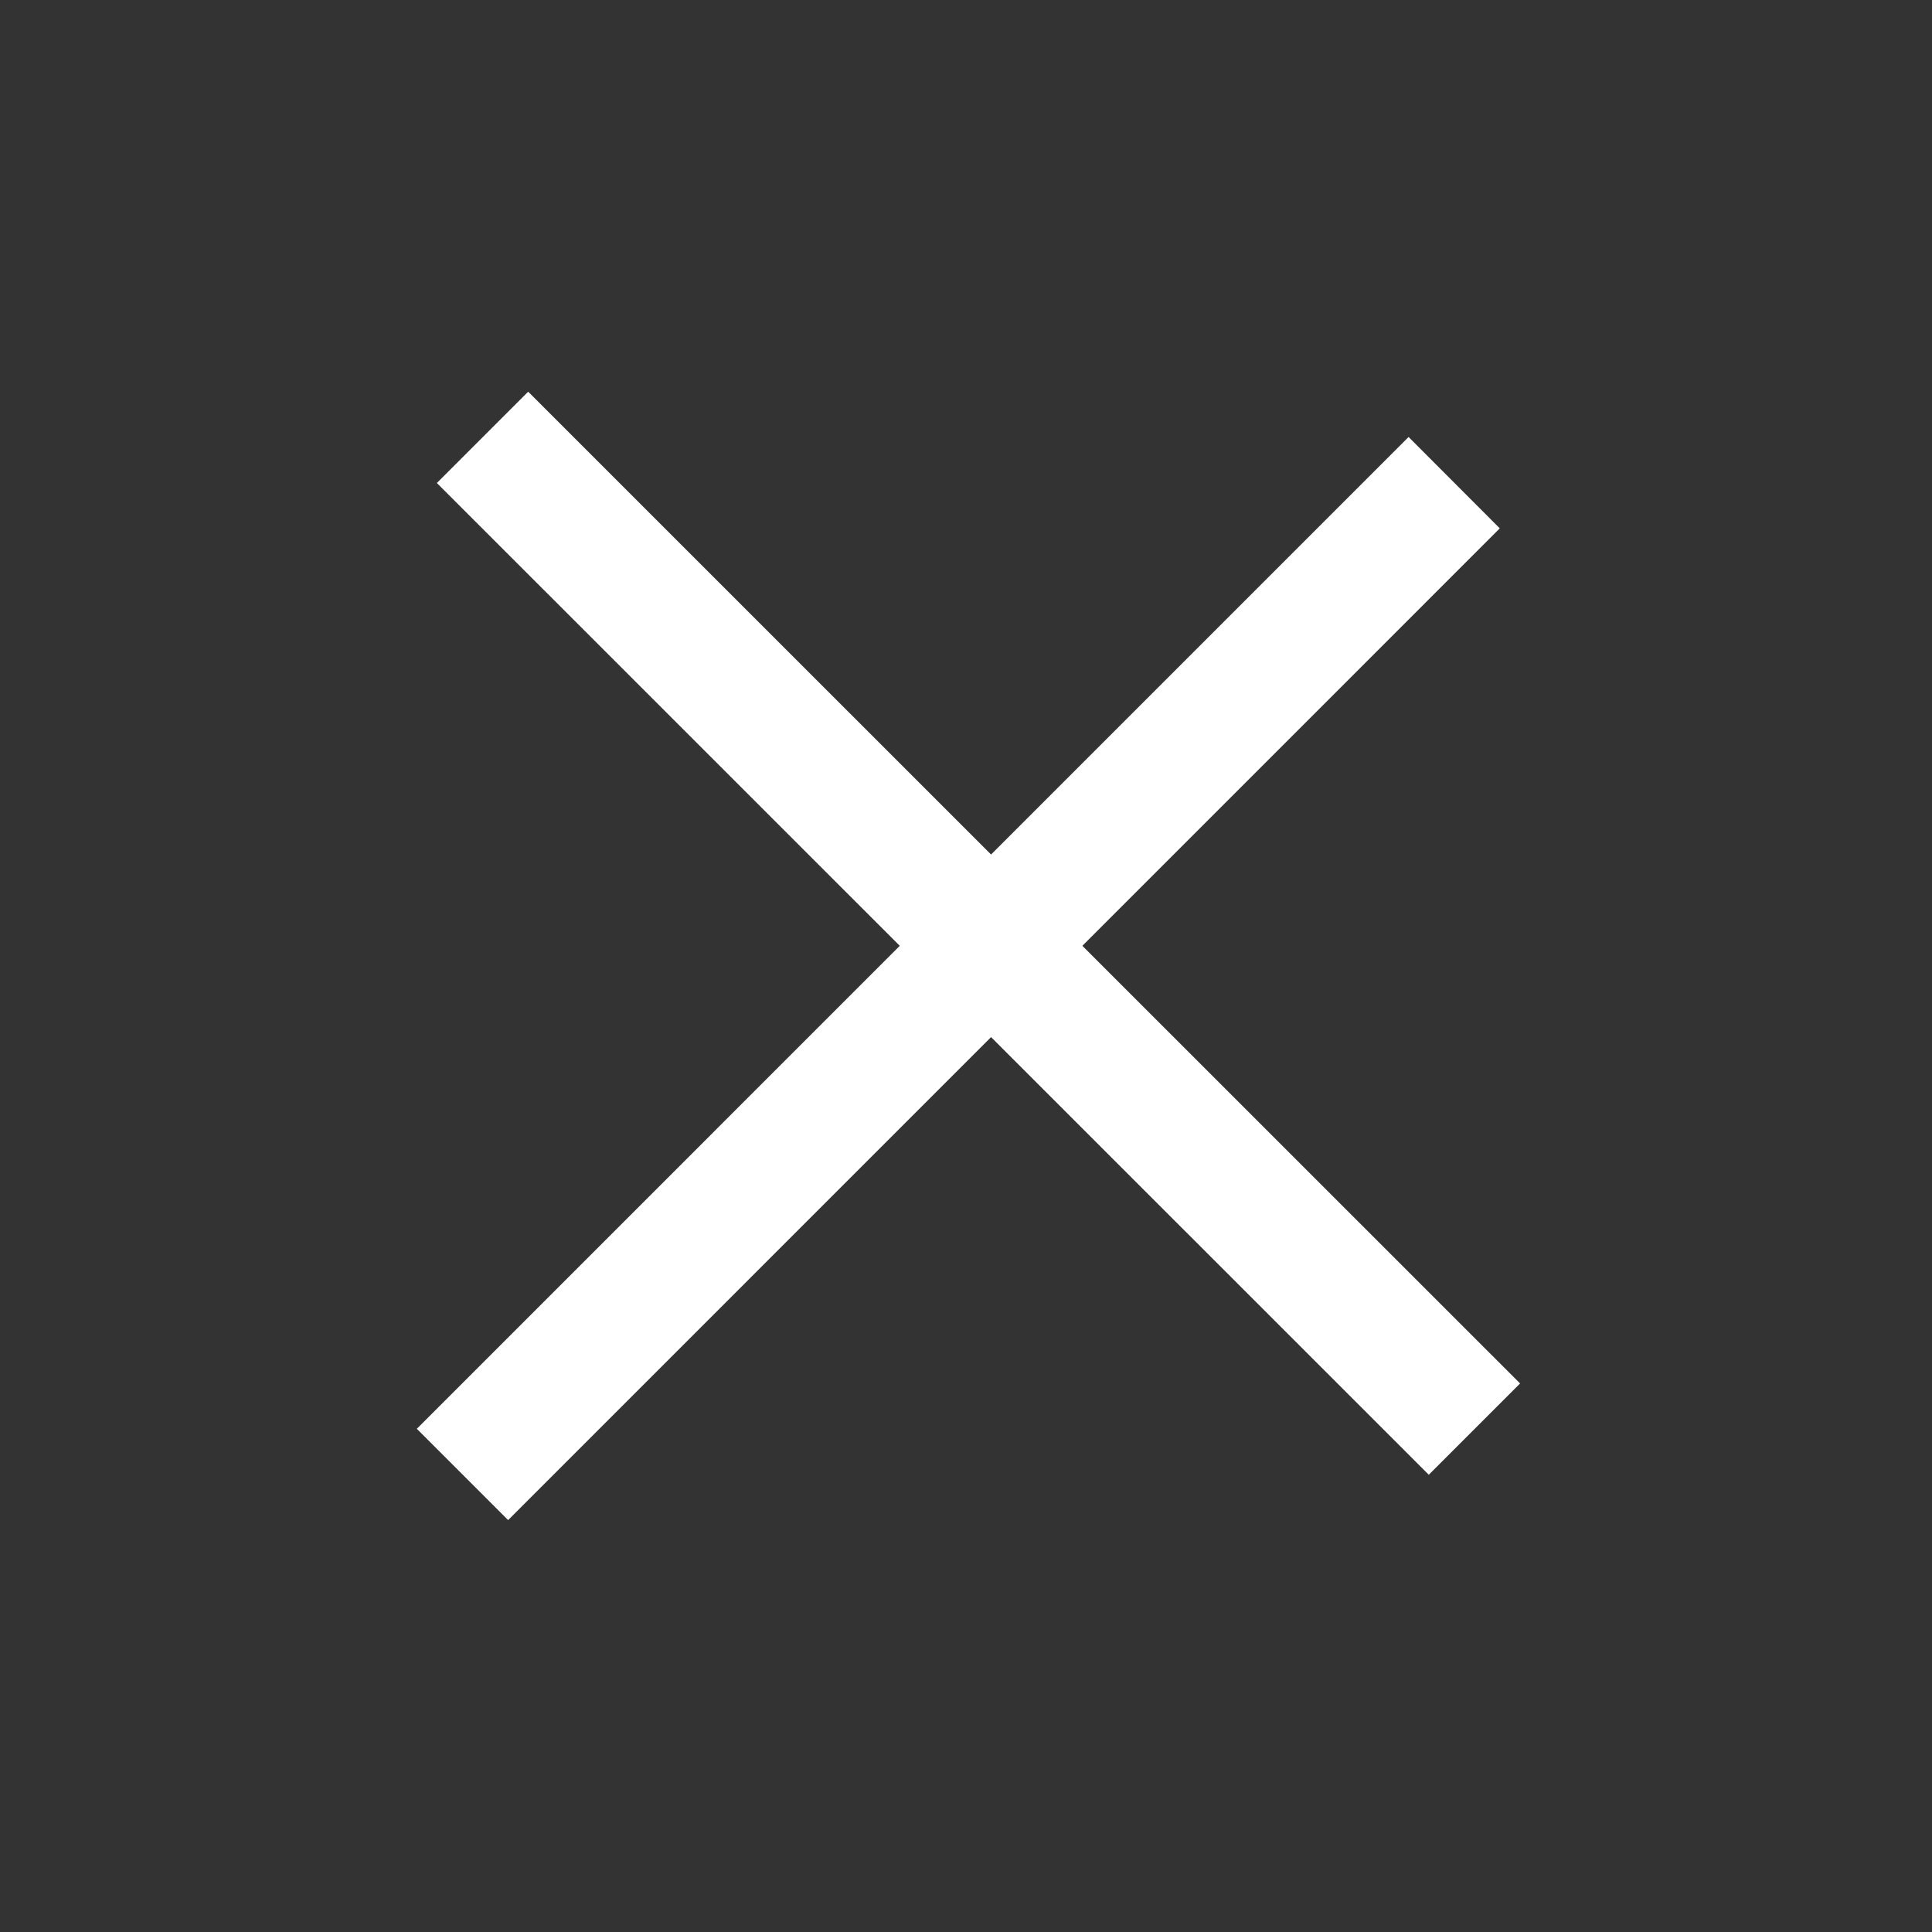 <svg width="26" height="26" fill="none" xmlns="http://www.w3.org/2000/svg"><rect width="100%" height="100%" fill="#333333" stroke="none"/><path fill="#fff" stroke="#fff" stroke-width=".875" d="M6.228 19.228l.61.61L19.565 7.11l-.609-.61z"/><path fill="#fff" stroke="#fff" stroke-width=".875" d="M19.228 19.228l.61-.61L7.108 5.89l-.61.61z"/></svg>